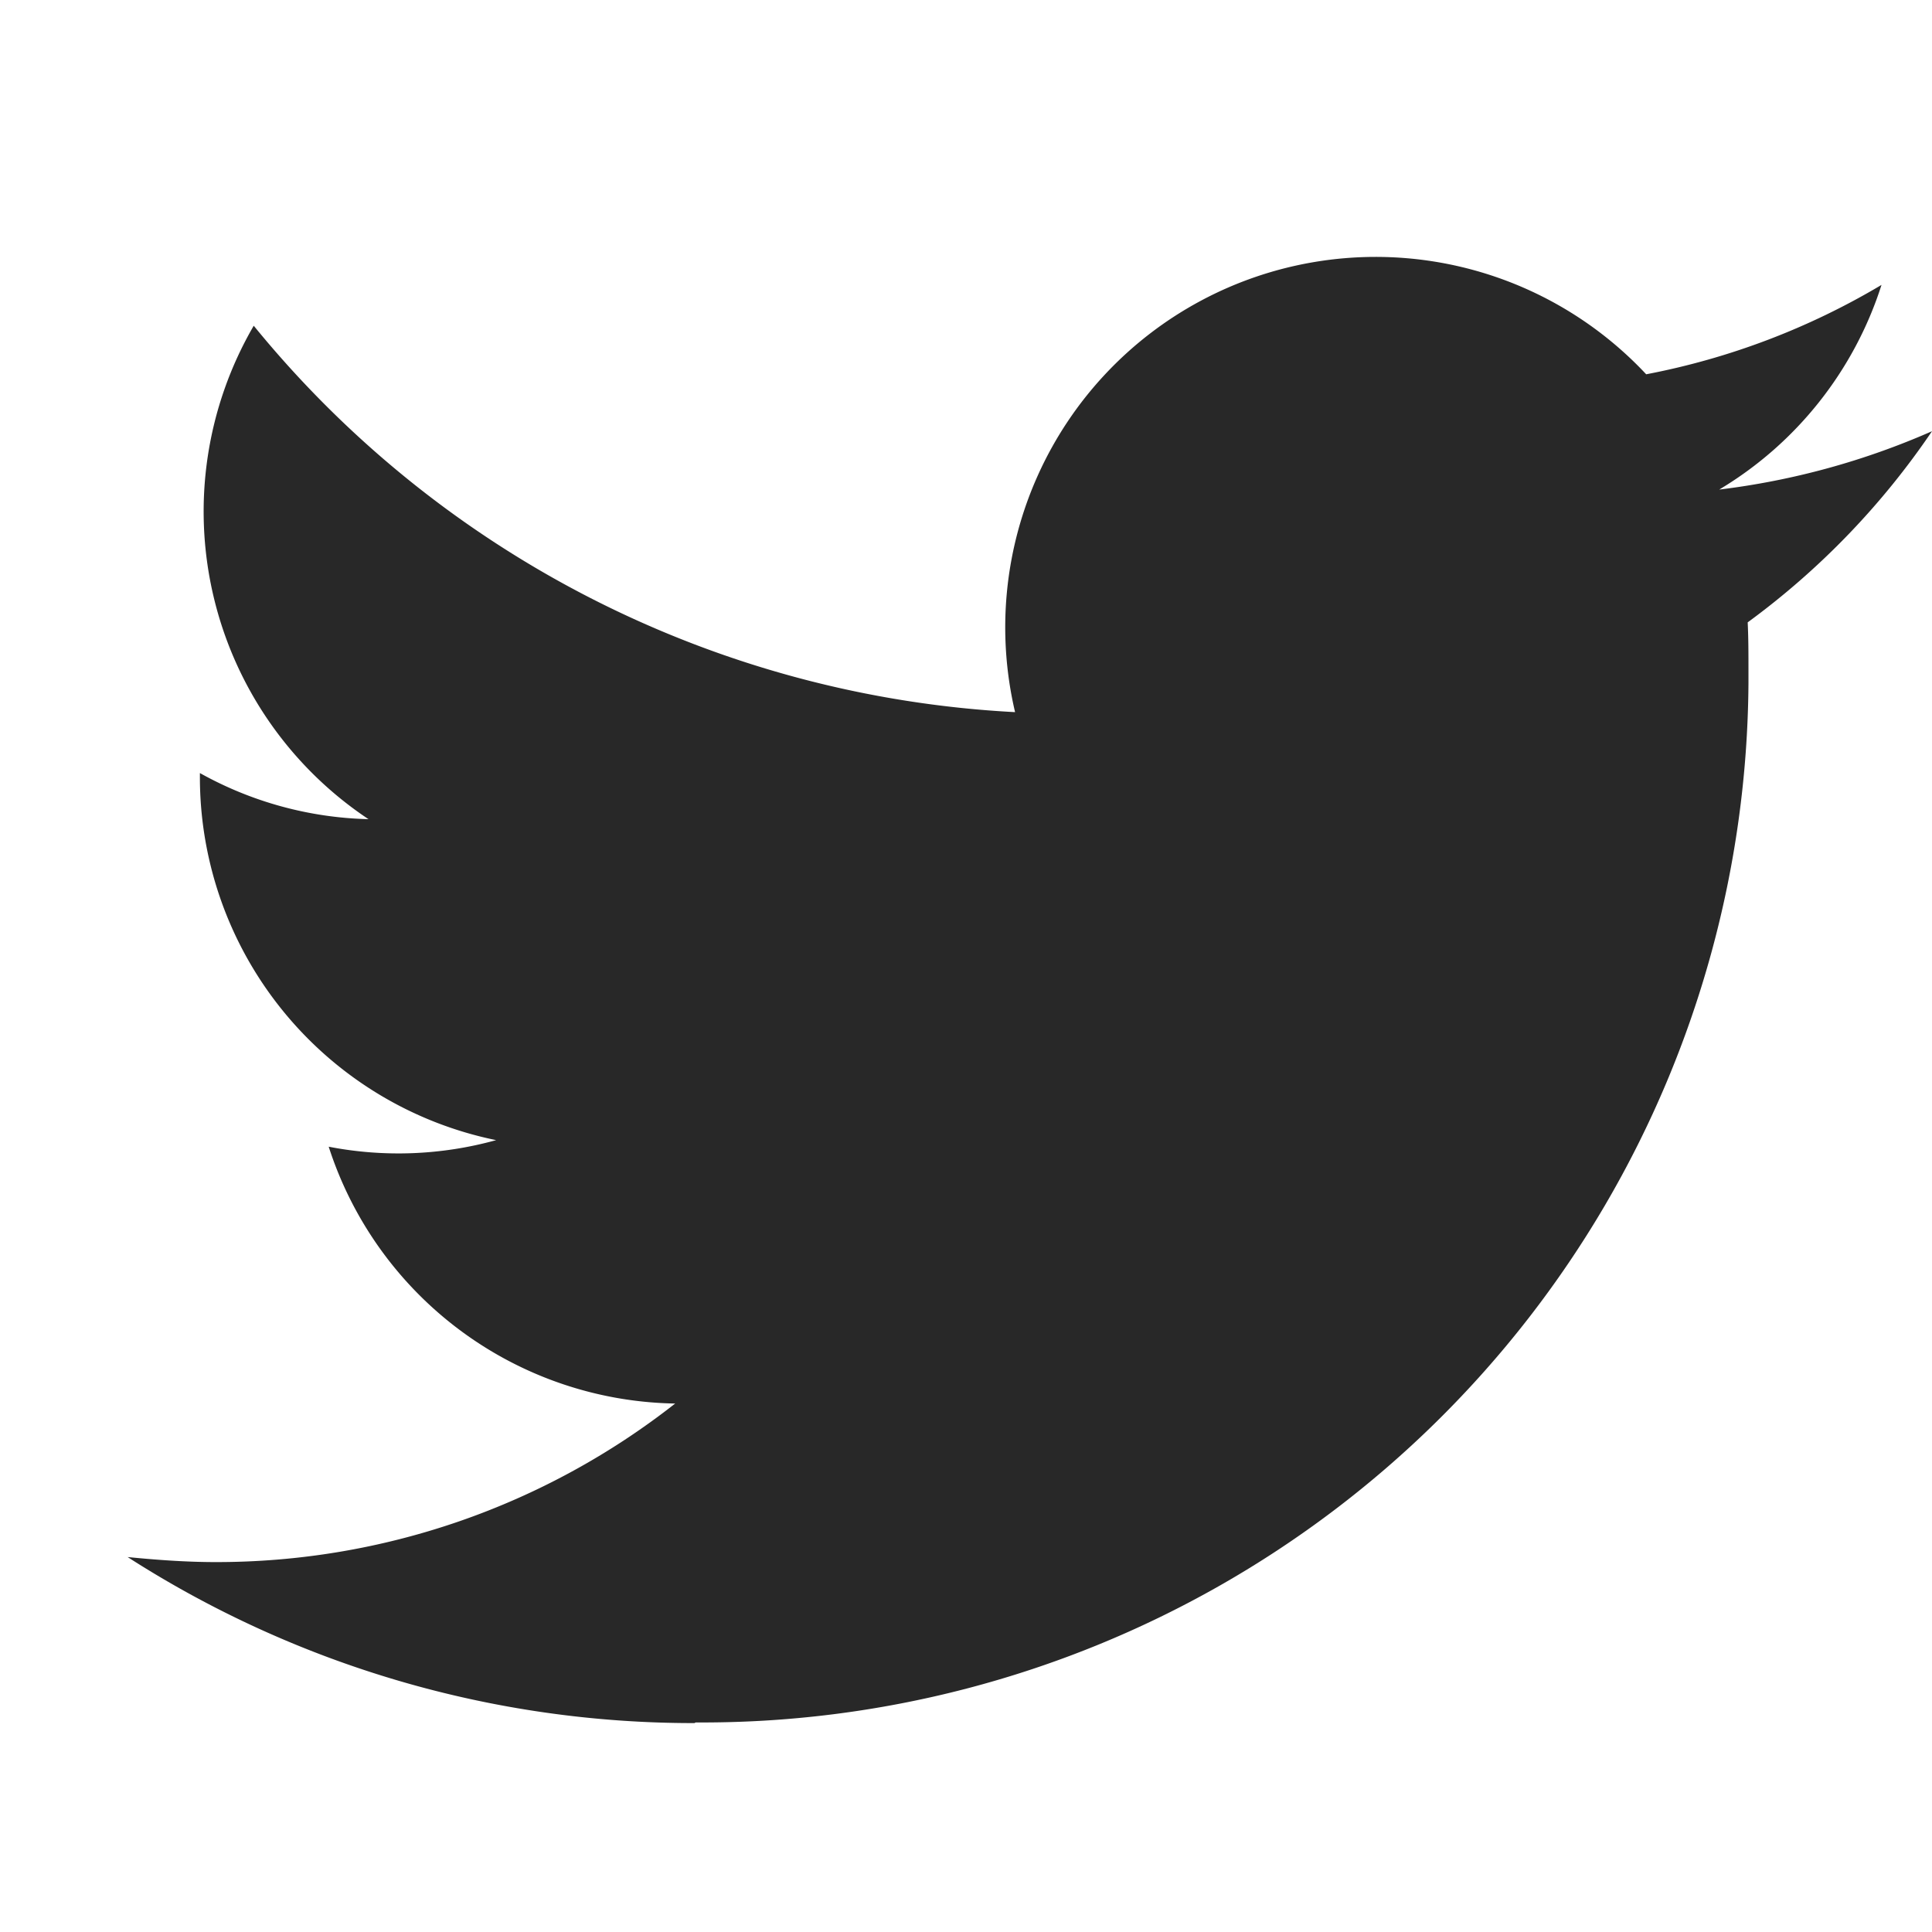 <svg data-name="icon - twitter - medium - default" xmlns="http://www.w3.org/2000/svg" width="15" height="15" viewBox="0 0 15 15">
    <path data-name="Rectangle 10206" style="fill:none" d="M0 0h15v15H0z"/>
    <path data-name="Path 1758" d="M1821.022 7890.585a8.121 8.121 0 0 0 8.173-8.066v-.105c0-.124 0-.247-.006-.37a6.031 6.031 0 0 0 1.431-1.484 5.849 5.849 0 0 1-1.652.453 2.867 2.867 0 0 0 1.26-1.589 5.637 5.637 0 0 1-1.827.694 2.876 2.876 0 0 0-4.9 2.623 8.175 8.175 0 0 1-5.911-3 2.869 2.869 0 0 0 .891 3.831 2.823 2.823 0 0 1-1.309-.358v.033a2.877 2.877 0 0 0 2.3 2.817 2.838 2.838 0 0 1-1.3.051 2.876 2.876 0 0 0 2.69 1.994 5.764 5.764 0 0 1-3.568 1.231c-.229 0-.459-.017-.683-.039a8.124 8.124 0 0 0 4.4 1.289" transform="translate(-1815.62 -7877.212)" style="fill:#282828"/>
</svg>
